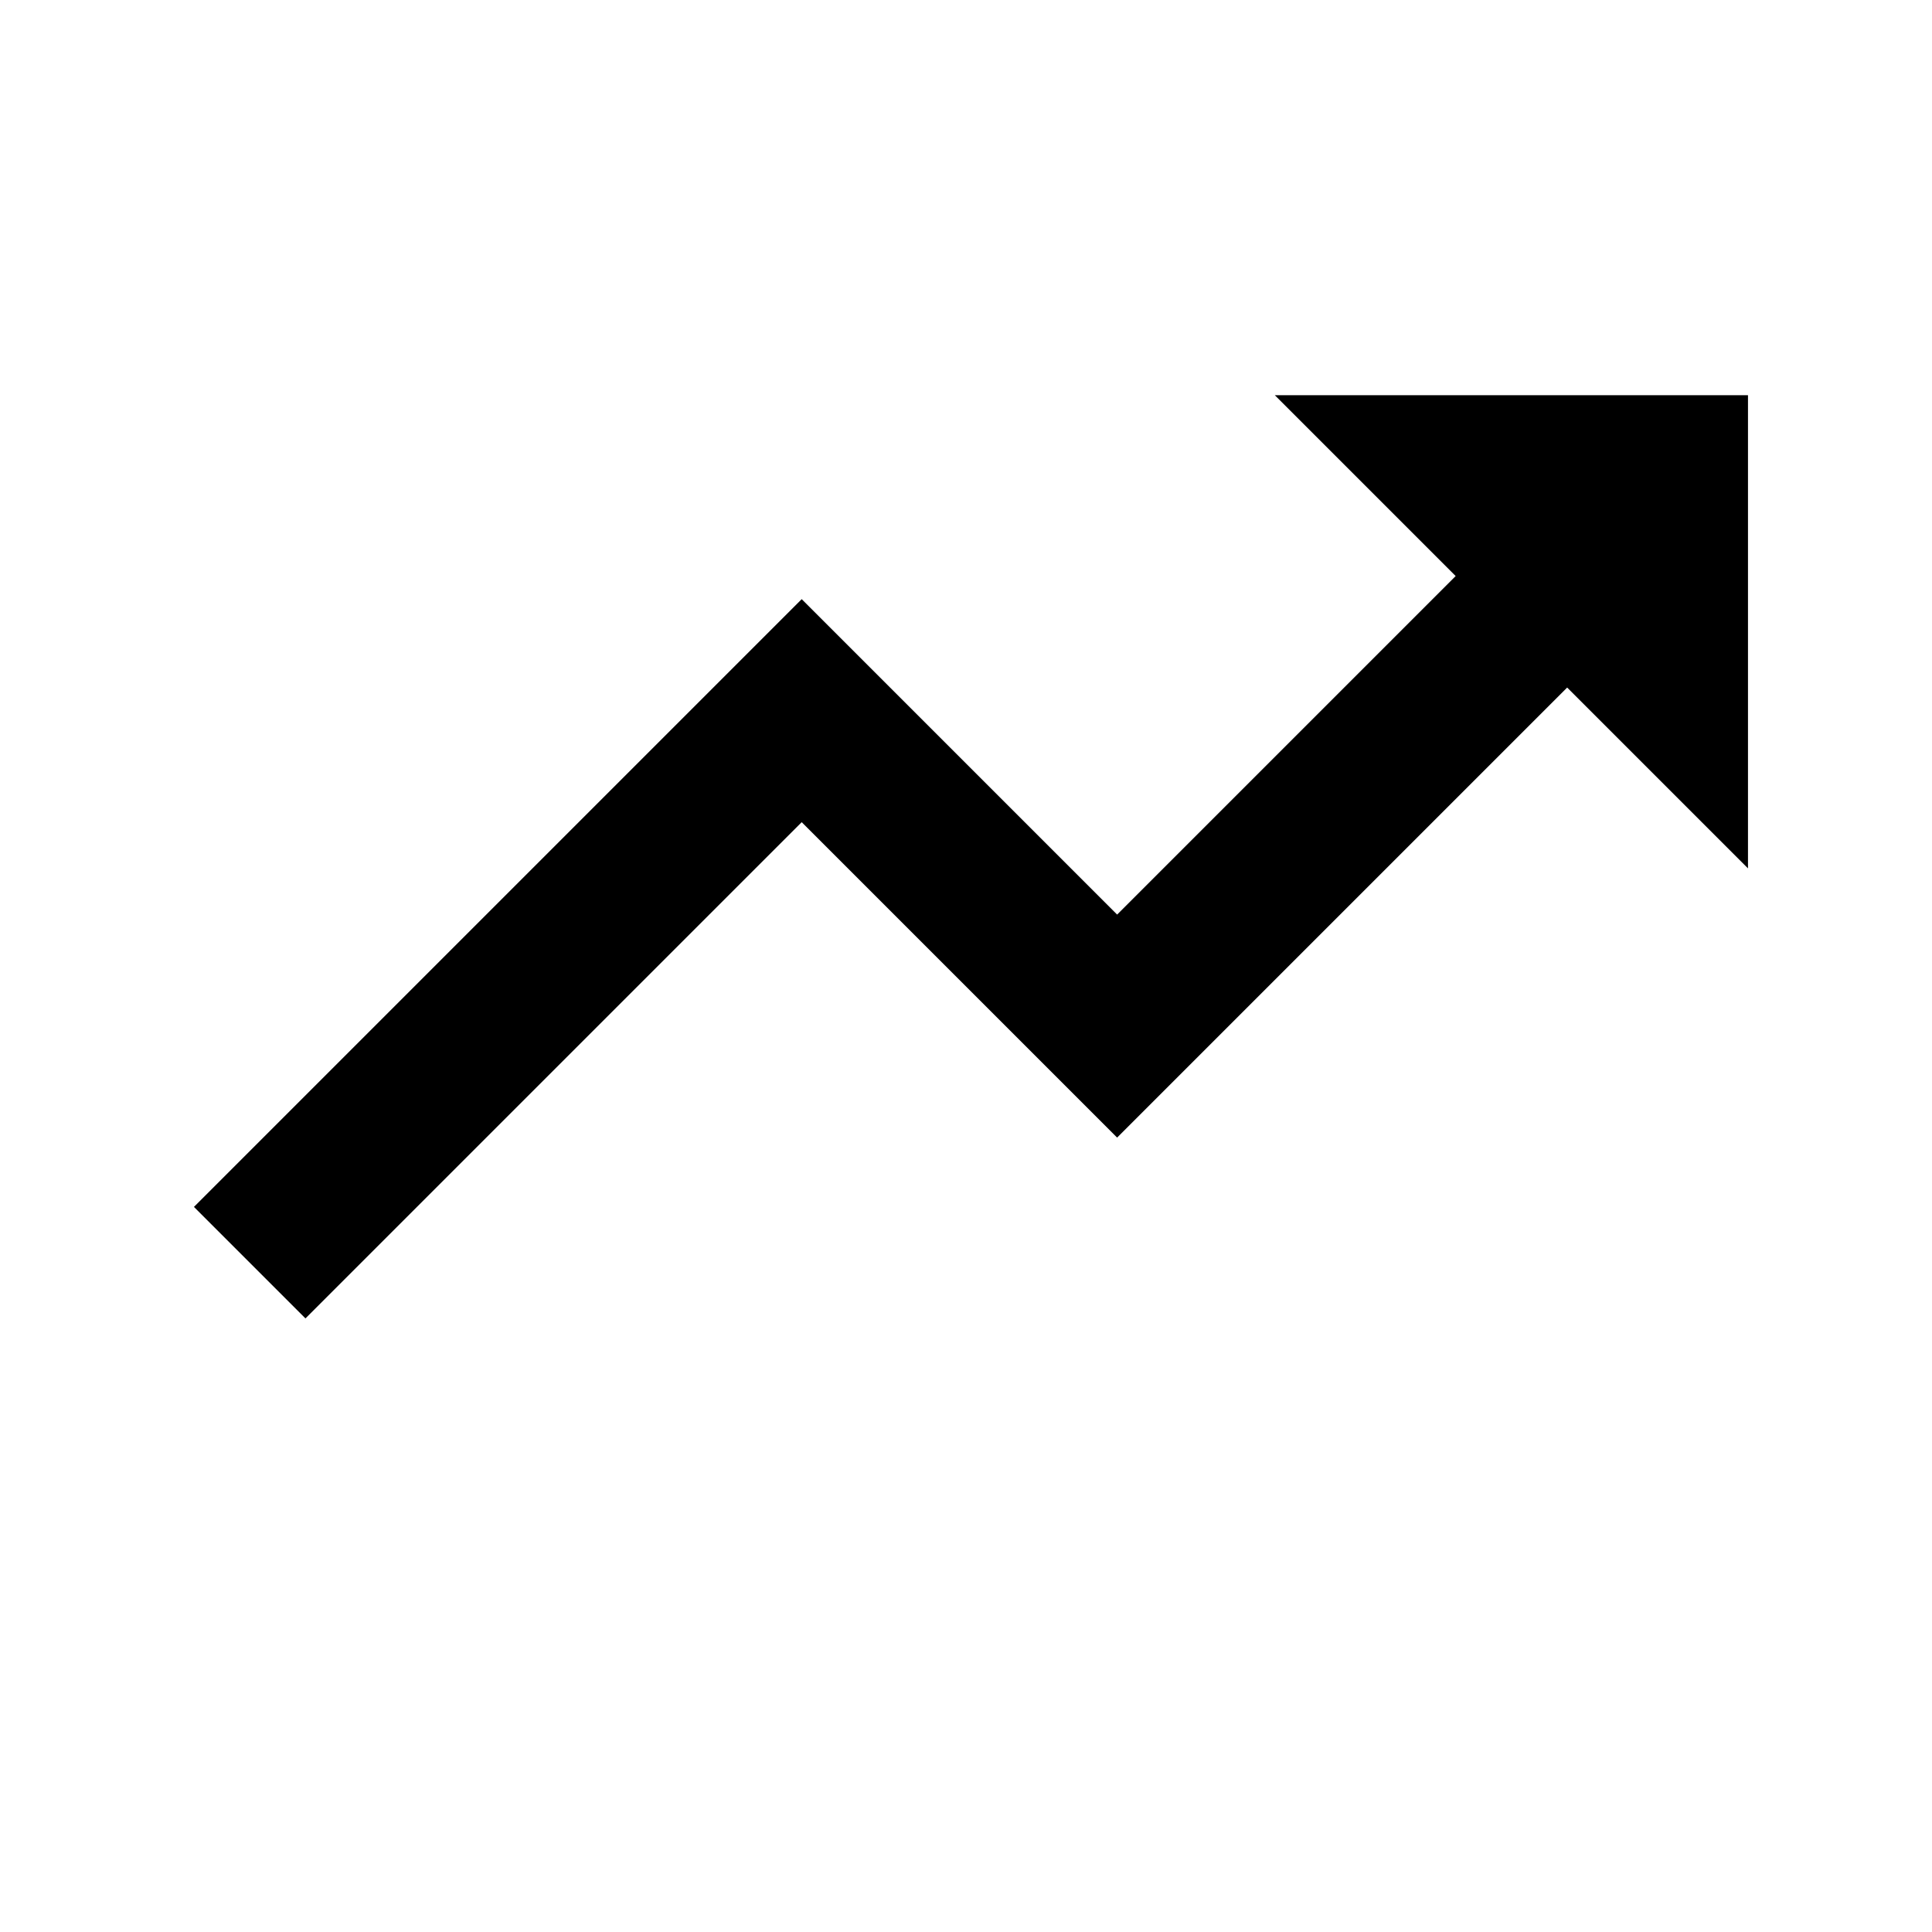 <svg width="49" height="49" viewBox="0 0 49 49" fill="none" xmlns="http://www.w3.org/2000/svg">
<path d="M20.333 20.852L28.333 28.852L39.747 17.438L44.333 22.024V10.024H32.333L36.919 14.61L28.333 23.196L20.333 15.196L4.919 30.61L7.747 33.438L20.333 20.852Z" fill="black"/>
</svg>
